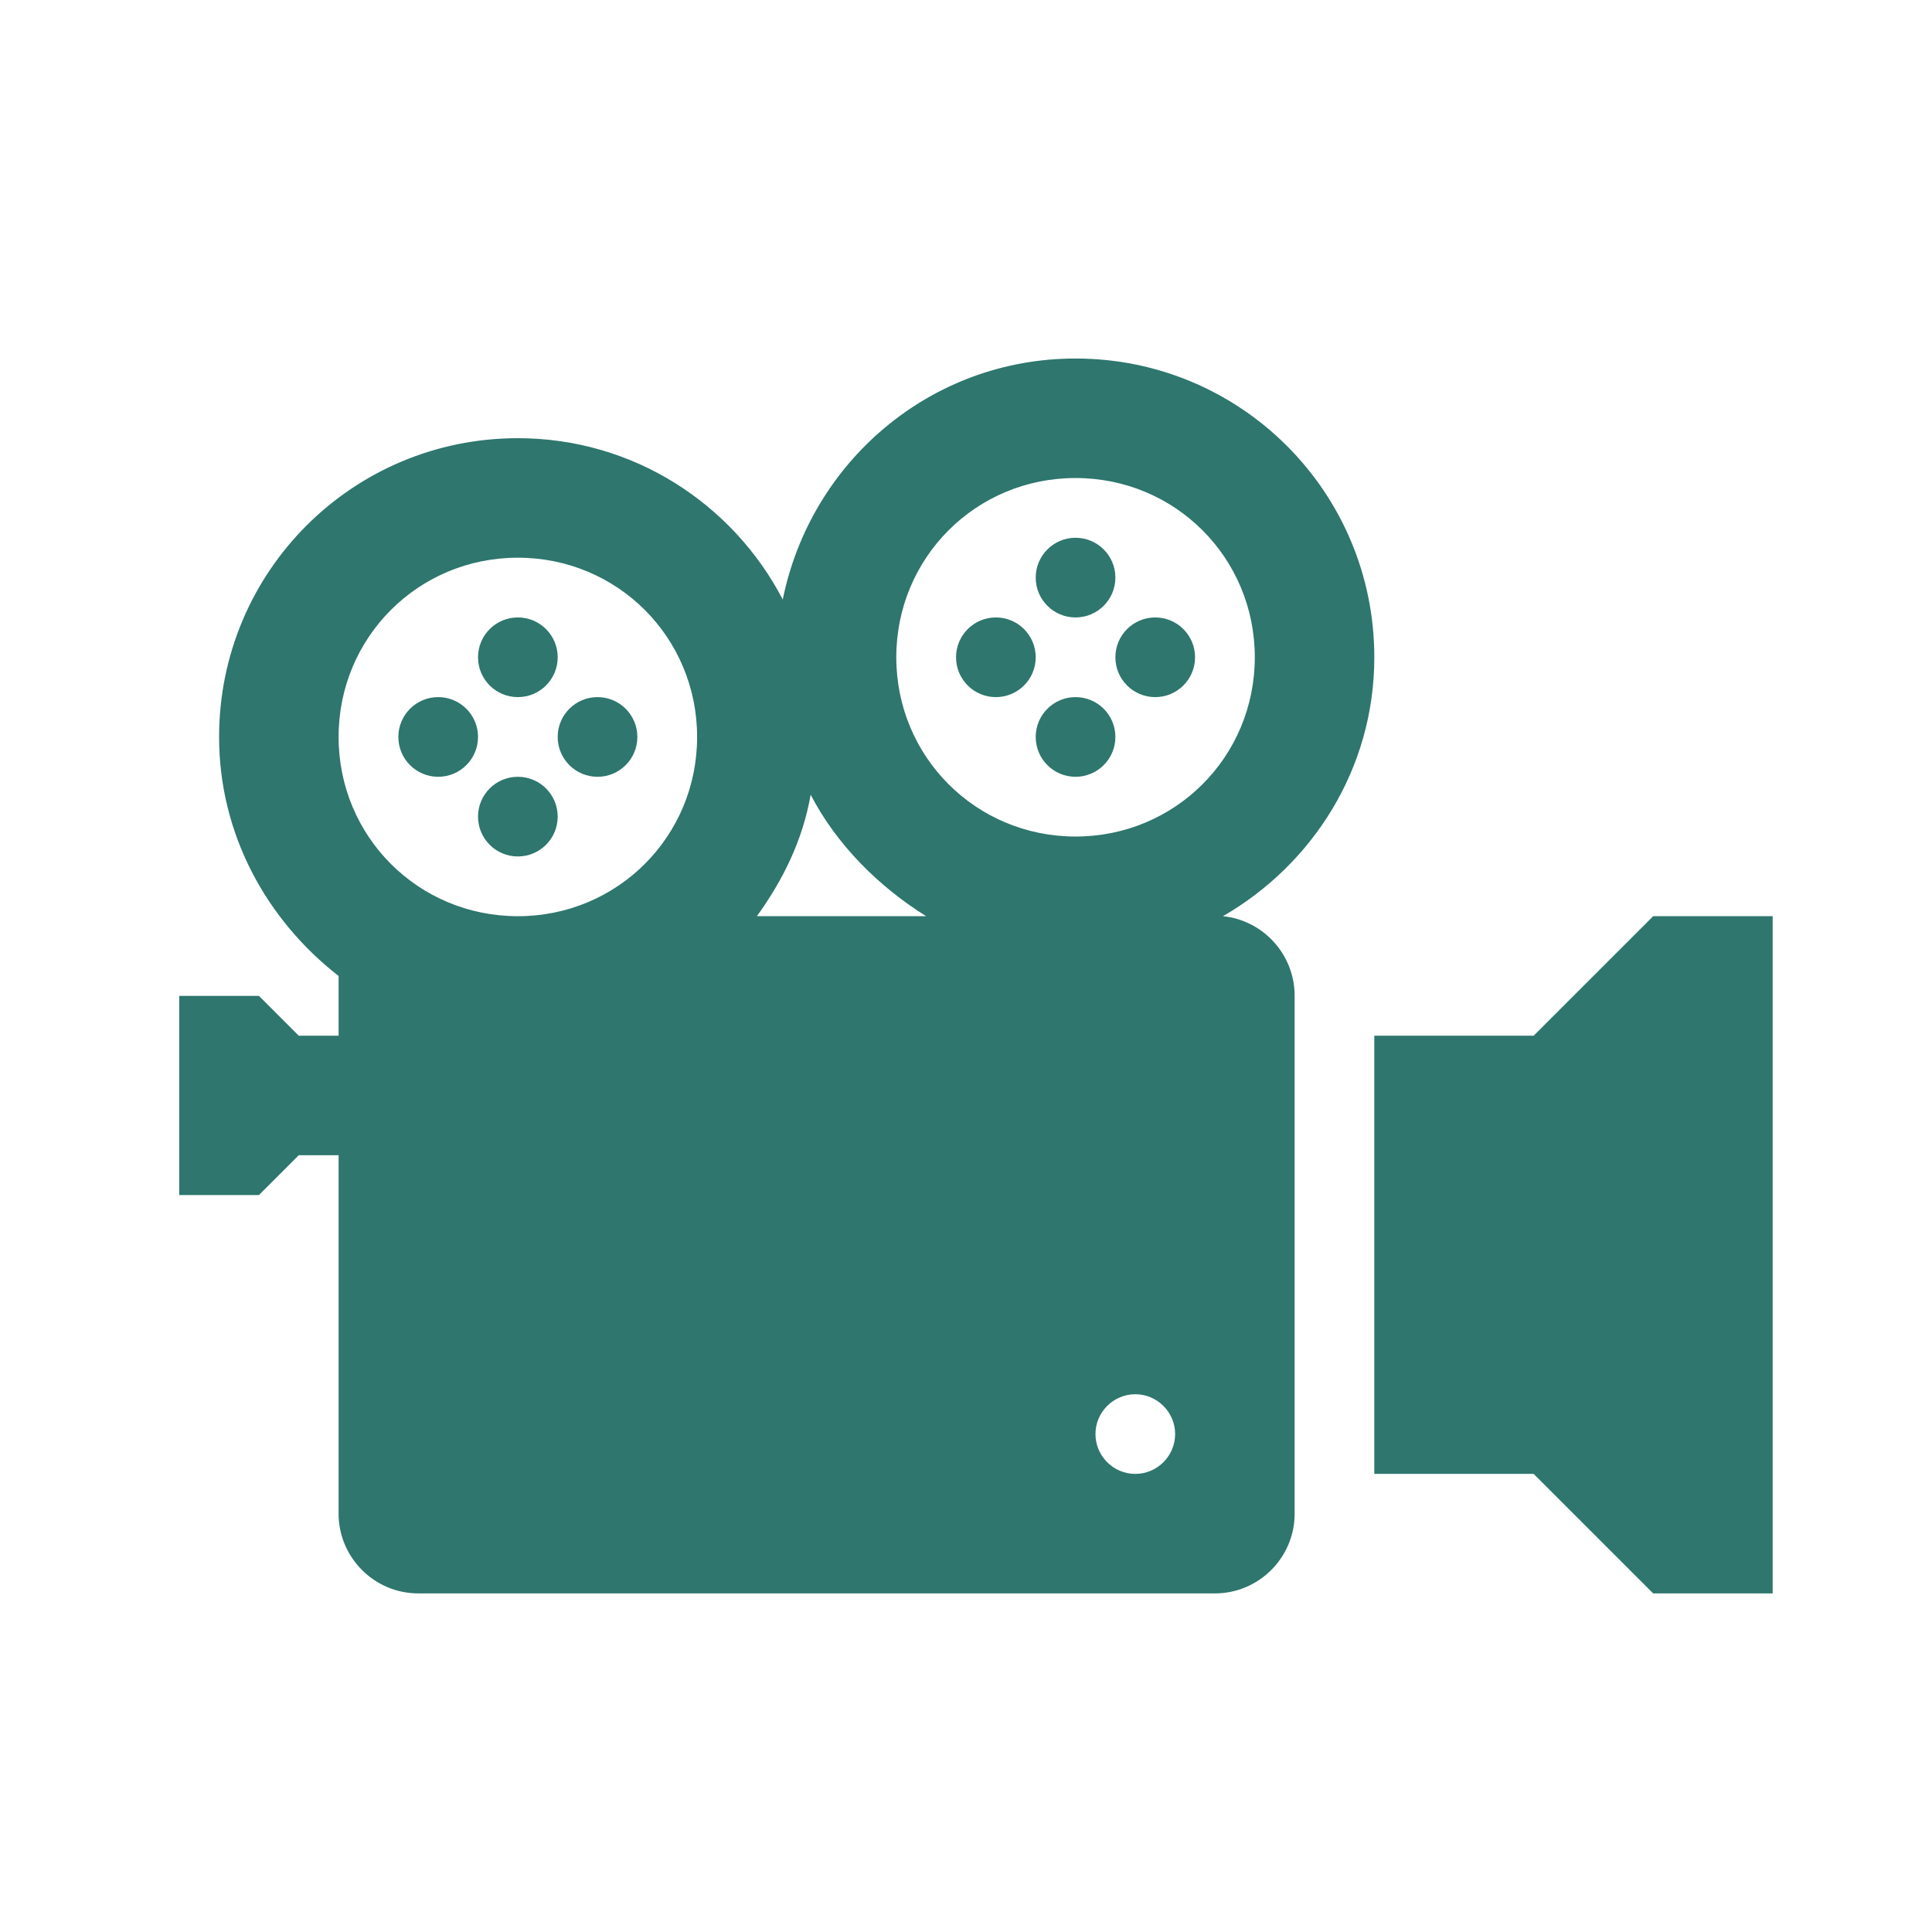 <svg width="97" height="97" xmlns="http://www.w3.org/2000/svg" xmlns:xlink="http://www.w3.org/1999/xlink" xml:space="preserve" overflow="hidden"><g transform="translate(-488 -41)"><g><g><g><g><path d="M516 74C516 75.105 515.105 76 514 76 512.895 76 512 75.105 512 74 512 72.895 512.895 72 514 72 515.105 72 516 72.895 516 74Z" fill="#2E766E" fill-rule="nonzero" fill-opacity="1"/><path d="M516 82C516 83.105 515.105 84 514 84 512.895 84 512 83.105 512 82 512 80.895 512.895 80 514 80 515.105 80 516 80.895 516 82Z" fill="#2E766E" fill-rule="nonzero" fill-opacity="1"/><path d="M512 78C512 79.105 511.105 80 510 80 508.895 80 508 79.105 508 78 508 76.895 508.895 76 510 76 511.105 76 512 76.895 512 78Z" fill="#2E766E" fill-rule="nonzero" fill-opacity="1"/><path d="M520 78C520 79.105 519.105 80 518 80 516.895 80 516 79.105 516 78 516 76.895 516.895 76 518 76 519.105 76 520 76.895 520 78Z" fill="#2E766E" fill-rule="nonzero" fill-opacity="1"/><path d="M544 70C544 71.105 543.105 72 542 72 540.895 72 540 71.105 540 70 540 68.895 540.895 68 542 68 543.105 68 544 68.895 544 70Z" fill="#2E766E" fill-rule="nonzero" fill-opacity="1"/><path d="M544 78C544 79.105 543.105 80 542 80 540.895 80 540 79.105 540 78 540 76.895 540.895 76 542 76 543.105 76 544 76.895 544 78Z" fill="#2E766E" fill-rule="nonzero" fill-opacity="1"/><path d="M540 74C540 75.105 539.105 76 538 76 536.895 76 536 75.105 536 74 536 72.895 536.895 72 538 72 539.105 72 540 72.895 540 74Z" fill="#2E766E" fill-rule="nonzero" fill-opacity="1"/><path d="M548 74C548 75.105 547.105 76 546 76 544.895 76 544 75.105 544 74 544 72.895 544.895 72 546 72 547.105 72 548 72.895 548 74Z" fill="#2E766E" fill-rule="nonzero" fill-opacity="1"/><path d="M571 87 565 93 557 93 557 115 565 115 571 121 577 121 577 87Z" fill="#2E766E" fill-rule="nonzero" fill-opacity="1"/><path d="M542 83C537 83 533 79 533 74 533 69 537 65 542 65 547 65 551 69 551 74 551 79 547 83 542 83ZM545 115C543.9 115 543 114.1 543 113 543 111.9 543.9 111 545 111 546.1 111 547 111.9 547 113 547 114.1 546.1 115 545 115ZM526 87C527.3 85.2 528.3 83.2 528.7 80.9 530 83.4 532.1 85.5 534.5 87L526 87ZM514 87C509 87 505 83 505 78 505 73 509 69 514 69 519 69 523 73 523 78 523 83 519 87 514 87ZM549.4 87C553.9 84.4 557 79.6 557 74 557 65.7 550.3 59 542 59 534.7 59 528.7 64.2 527.3 71.1 524.8 66.3 519.8 63 514 63 505.7 63 499 69.7 499 78 499 82.9 501.4 87.2 505 90L505 93 503 93 501 91 497 91 497 101 501 101 503 99 505 99 505 117C505 119.2 506.8 121 509 121L549 121C551.2 121 553 119.2 553 117L553 91C553 88.9 551.4 87.2 549.4 87Z" fill="#2E766E" fill-rule="nonzero" fill-opacity="1"/></g></g></g></g></g></svg>